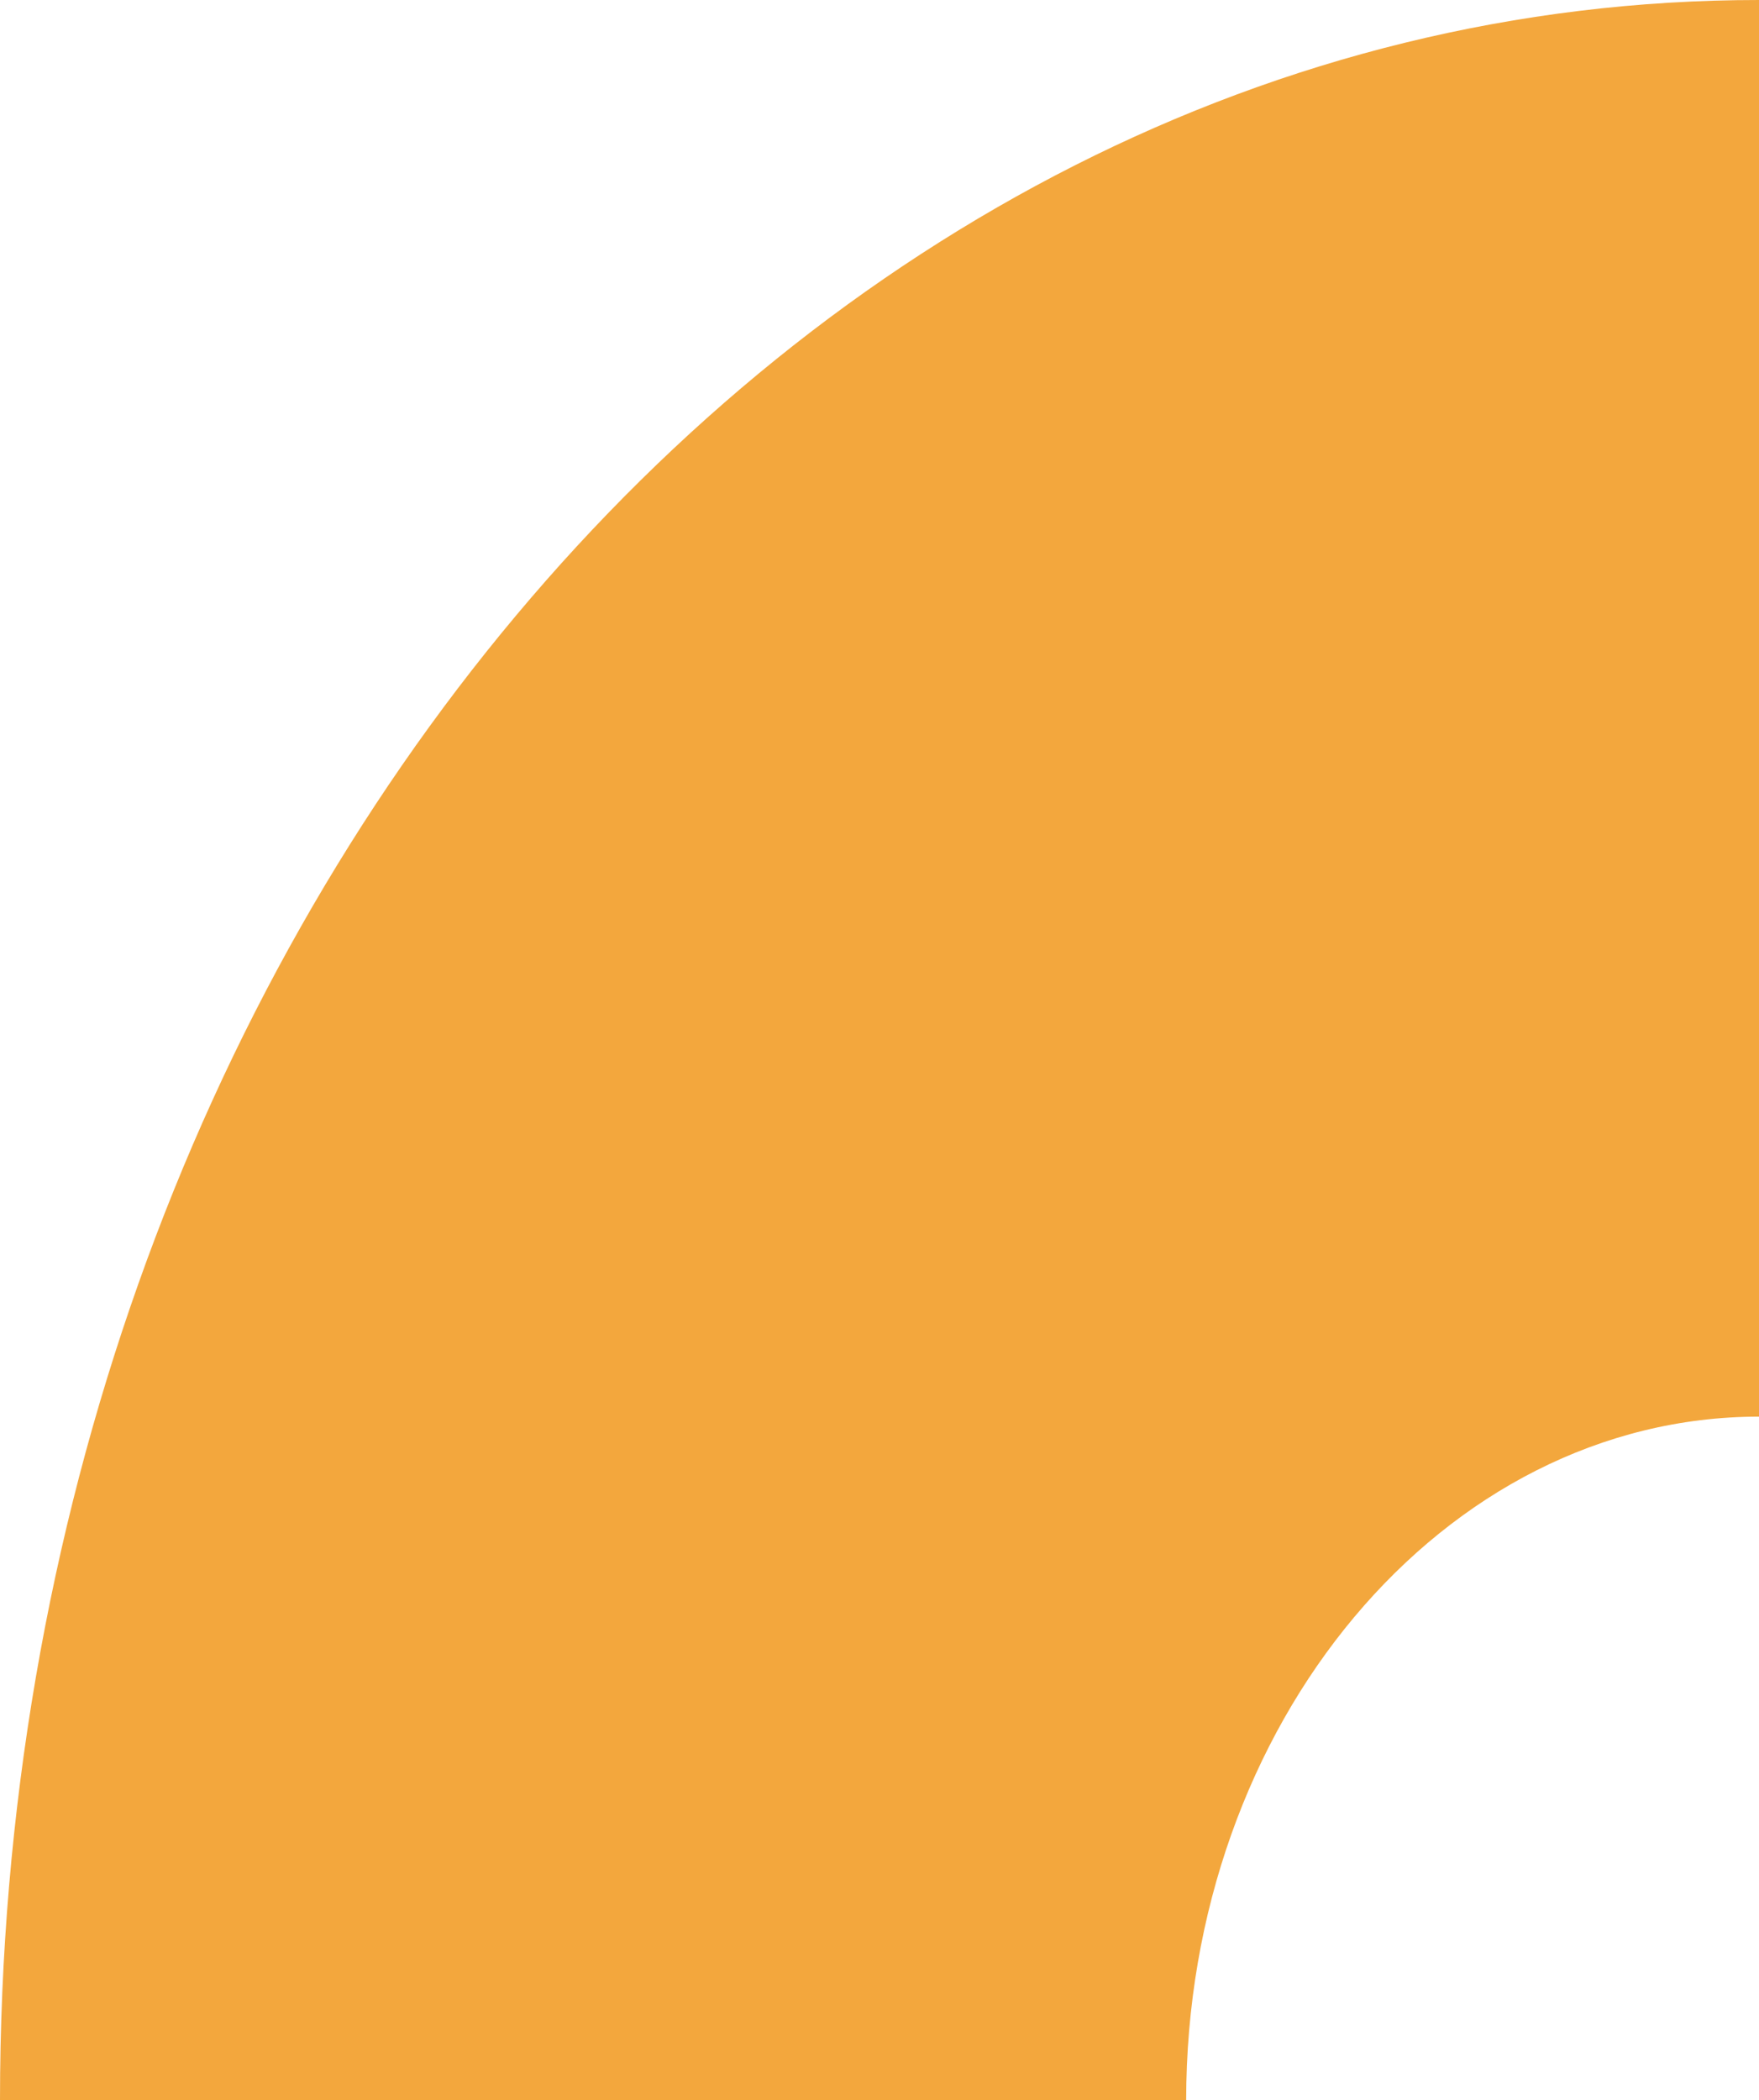 <?xml version="1.0" encoding="UTF-8"?> <svg xmlns="http://www.w3.org/2000/svg" width="480" height="573" viewBox="0 0 480 573" fill="none"> <path d="M-5.47096e-06 573C-1.9281e-05 257.063 215.308 1.15701e-05 480 0L480 386.492C393.854 386.492 323.686 470.175 323.686 573L-5.47096e-06 573Z" fill="#F3A73D"></path> </svg> 